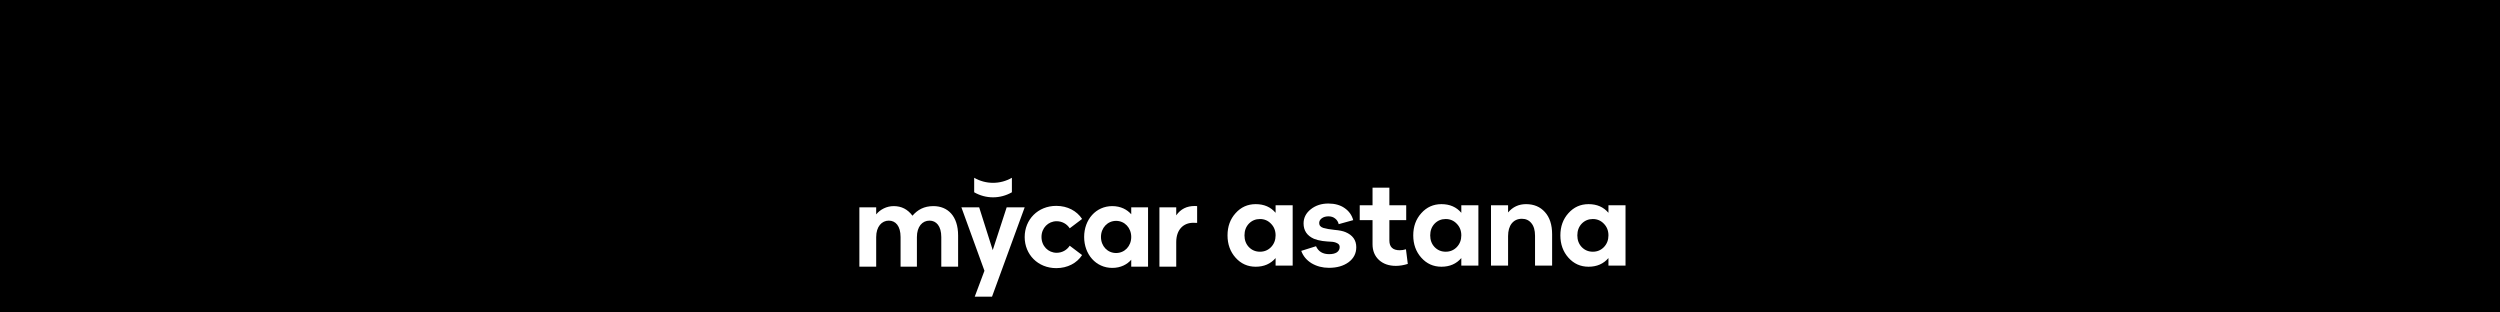 <?xml version="1.0" encoding="UTF-8"?> <svg xmlns="http://www.w3.org/2000/svg" width="320" height="40" viewBox="0 0 320 40" fill="none"><rect x="0" y="0" width="320" height="40" fill="#808080" stroke="none"/> <g clip-path="url(#clip0_455_172)"> <rect width="320" height="40" fill="black"></rect> <path d="M112.152 34.137V30.344C112.152 28.993 112.875 28.24 113.767 28.24C114.628 28.24 115.273 28.916 115.273 30.344V34.137H117.364V30.344C117.364 29.008 118.056 28.24 118.979 28.24C119.84 28.24 120.485 28.931 120.485 30.344V34.137H122.638V30.145C122.638 27.657 121.316 26.382 119.471 26.382C118.287 26.382 117.457 26.843 116.795 27.611C116.165 26.766 115.366 26.382 114.397 26.382C113.49 26.382 112.66 26.812 112.152 27.442V26.536H110V34.137H112.152ZM127.07 32.018L125.333 26.536H123.057L126.009 34.659L124.764 37.976H126.978L131.16 26.536H128.854L127.07 32.018ZM135.202 34.321C136.648 34.321 137.847 33.676 138.508 32.648L136.924 31.45C136.555 32.018 135.94 32.356 135.249 32.356C134.172 32.356 133.311 31.496 133.311 30.329C133.311 29.177 134.172 28.317 135.249 28.317C135.94 28.317 136.555 28.655 136.924 29.223L138.508 28.026C137.831 26.997 136.648 26.352 135.202 26.352C132.85 26.352 131.159 28.102 131.159 30.344C131.159 32.571 132.85 34.321 135.202 34.321ZM142.369 34.291C143.46 34.291 144.275 33.845 144.798 33.246V34.137H146.95V26.536H144.798V27.427C144.275 26.828 143.46 26.382 142.369 26.382C140.278 26.382 138.771 28.102 138.771 30.329C138.771 32.555 140.278 34.291 142.369 34.291ZM142.861 32.386C141.769 32.386 140.924 31.511 140.924 30.329C140.924 29.162 141.769 28.271 142.861 28.271C143.952 28.271 144.798 29.162 144.798 30.329C144.798 31.511 143.952 32.386 142.861 32.386ZM150.558 34.137V30.989C150.558 29.377 151.496 28.517 152.726 28.517C152.88 28.517 153.034 28.517 153.233 28.532V26.382C153.11 26.367 153.049 26.367 152.926 26.367C151.911 26.367 151.127 26.751 150.558 27.565V26.536H148.406V34.137H150.558Z" fill="white"></path> <path d="M129.522 24.611V22.755C128.029 23.617 126.188 23.617 124.695 22.755V24.611C126.188 25.473 128.029 25.473 129.522 24.611Z" fill="white"></path> <path d="M160.73 34.141C159.7 34.141 158.841 33.755 158.154 32.985C157.467 32.215 157.123 31.262 157.123 30.128C157.123 28.993 157.467 28.046 158.154 27.286C158.841 26.515 159.7 26.13 160.73 26.13C161.803 26.13 162.651 26.5 163.276 27.239V26.271H165.462V34H163.276V33.032C162.641 33.771 161.792 34.141 160.73 34.141ZM159.856 31.627C160.241 32.022 160.715 32.22 161.277 32.22C161.839 32.22 162.313 32.022 162.698 31.627C163.083 31.221 163.276 30.721 163.276 30.128C163.276 29.534 163.083 29.04 162.698 28.644C162.313 28.238 161.839 28.035 161.277 28.035C160.715 28.035 160.241 28.233 159.856 28.628C159.481 29.024 159.294 29.524 159.294 30.128C159.294 30.731 159.481 31.231 159.856 31.627ZM170.105 34.281C169.283 34.281 168.544 34.089 167.888 33.703C167.242 33.308 166.8 32.777 166.56 32.111L168.45 31.517C168.752 32.194 169.314 32.532 170.136 32.532C170.553 32.532 170.881 32.454 171.12 32.298C171.359 32.131 171.479 31.902 171.479 31.611C171.479 31.392 171.37 31.231 171.151 31.127C170.933 31.012 170.672 30.95 170.37 30.939C170.079 30.929 169.715 30.898 169.277 30.846C168.851 30.783 168.486 30.69 168.184 30.565C167.3 30.169 166.857 29.513 166.857 28.597C166.857 27.879 167.164 27.275 167.778 26.786C168.393 26.297 169.142 26.052 170.027 26.052C170.86 26.052 171.552 26.245 172.104 26.63C172.666 27.015 173.035 27.53 173.212 28.176L171.354 28.691C171.281 28.389 171.13 28.15 170.901 27.973C170.672 27.785 170.386 27.692 170.043 27.692C169.699 27.692 169.413 27.775 169.184 27.942C168.965 28.108 168.856 28.311 168.856 28.55C168.856 28.852 169.033 29.061 169.387 29.175C169.741 29.279 170.22 29.362 170.823 29.425C171.427 29.477 171.89 29.571 172.213 29.706C173.139 30.091 173.603 30.736 173.603 31.642C173.603 32.433 173.275 33.074 172.619 33.563C171.963 34.042 171.125 34.281 170.105 34.281ZM178.667 34.031C177.783 34.031 177.064 33.781 176.513 33.282C175.961 32.772 175.685 32.1 175.685 31.267V28.176H174.045V26.271H175.685V24.022H177.84V26.271H179.995V28.176H177.84V30.783C177.84 31.616 178.282 32.032 179.167 32.032C179.427 32.032 179.693 31.991 179.963 31.908L180.198 33.781C179.667 33.948 179.157 34.031 178.667 34.031ZM184.503 34.141C183.473 34.141 182.614 33.755 181.927 32.985C181.24 32.215 180.896 31.262 180.896 30.128C180.896 28.993 181.24 28.046 181.927 27.286C182.614 26.515 183.473 26.13 184.503 26.13C185.575 26.13 186.424 26.5 187.048 27.239V26.271H189.234V34H187.048V33.032C186.413 33.771 185.565 34.141 184.503 34.141ZM183.629 31.627C184.014 32.022 184.488 32.22 185.05 32.22C185.612 32.22 186.085 32.022 186.471 31.627C186.856 31.221 187.048 30.721 187.048 30.128C187.048 29.534 186.856 29.04 186.471 28.644C186.085 28.238 185.612 28.035 185.05 28.035C184.488 28.035 184.014 28.233 183.629 28.628C183.254 29.024 183.067 29.524 183.067 30.128C183.067 30.731 183.254 31.231 183.629 31.627ZM190.848 34V26.271H193.034V27.192C193.637 26.484 194.403 26.13 195.329 26.13C196.339 26.13 197.146 26.468 197.749 27.145C198.363 27.822 198.671 28.769 198.671 29.987V34H196.484V30.174C196.484 29.477 196.328 28.941 196.016 28.566C195.714 28.191 195.308 28.004 194.798 28.004C194.257 28.004 193.825 28.202 193.502 28.597C193.19 28.993 193.034 29.534 193.034 30.221V34H190.848ZM203.335 34.141C202.305 34.141 201.446 33.755 200.759 32.985C200.072 32.215 199.728 31.262 199.728 30.128C199.728 28.993 200.072 28.046 200.759 27.286C201.446 26.515 202.305 26.13 203.335 26.13C204.408 26.13 205.256 26.5 205.881 27.239V26.271H208.067V34H205.881V33.032C205.246 33.771 204.397 34.141 203.335 34.141ZM202.461 31.627C202.846 32.022 203.32 32.22 203.882 32.22C204.444 32.22 204.918 32.022 205.303 31.627C205.688 31.221 205.881 30.721 205.881 30.128C205.881 29.534 205.688 29.04 205.303 28.644C204.918 28.238 204.444 28.035 203.882 28.035C203.32 28.035 202.846 28.233 202.461 28.628C202.086 29.024 201.899 29.524 201.899 30.128C201.899 30.731 202.086 31.231 202.461 31.627Z" fill="white"></path> </g> <defs> <clipPath id="clip0_455_172"> <rect width="320" height="40" fill="white"></rect> </clipPath> </defs> </svg> 